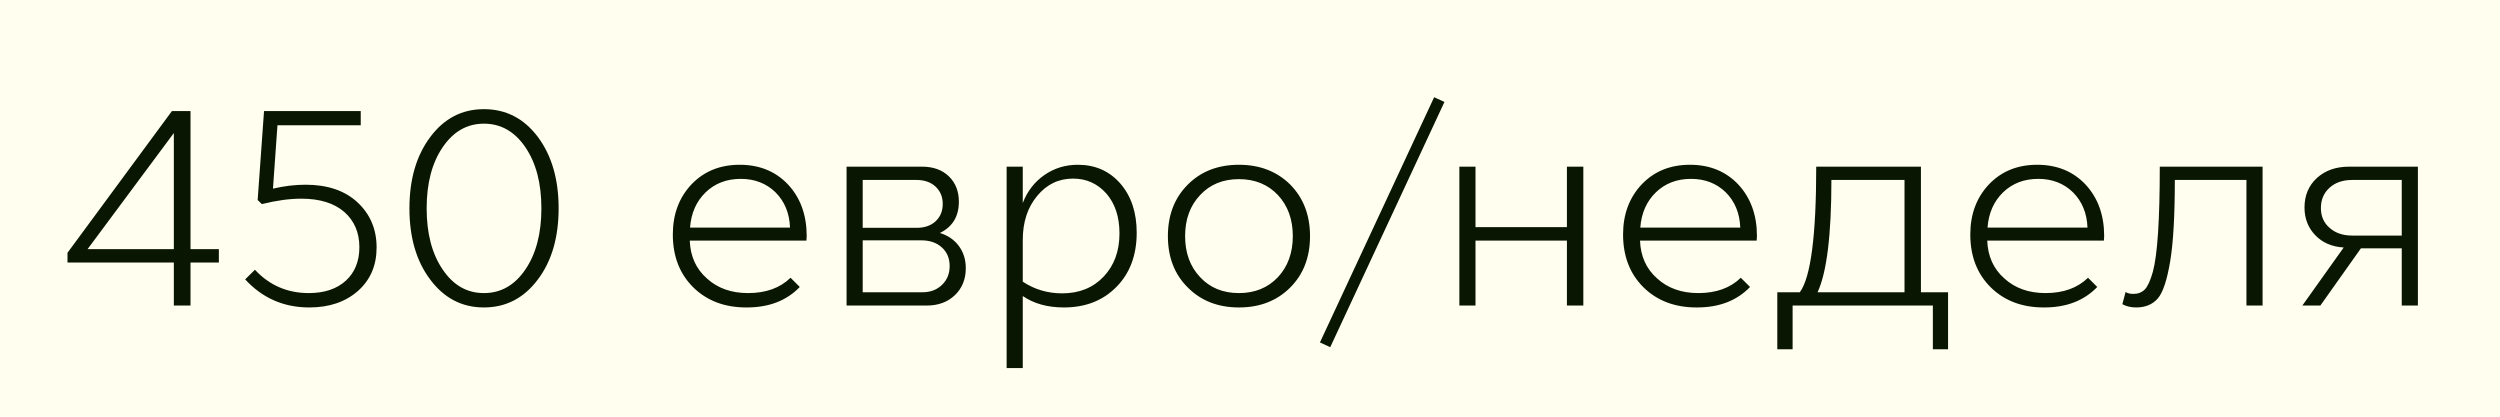 <?xml version="1.0" encoding="UTF-8"?> <svg xmlns="http://www.w3.org/2000/svg" width="180" height="30" viewBox="0 0 180 30" fill="none"> <rect width="180" height="30" fill="#FFFEEF"></rect> <path d="M12.516 18.904H4.859V18.201L12.379 7.996H13.717V17.938H15.758V18.904H13.717V22H12.516V18.904ZM12.516 9.578L6.305 17.938H12.516V9.578ZM22.271 22.137C20.429 22.137 18.889 21.463 17.652 20.115L18.355 19.422C19.397 20.542 20.689 21.102 22.232 21.102C23.359 21.102 24.251 20.802 24.908 20.203C25.553 19.604 25.875 18.803 25.875 17.801C25.875 16.746 25.514 15.9 24.791 15.262C24.055 14.624 23.023 14.305 21.695 14.305C20.842 14.305 19.895 14.435 18.854 14.695L18.551 14.402L19.01 7.996H25.973V9.021H19.977L19.654 13.582C20.462 13.393 21.243 13.299 21.998 13.299C23.58 13.299 24.827 13.722 25.738 14.568C26.656 15.421 27.115 16.505 27.115 17.82C27.115 19.109 26.669 20.151 25.777 20.945C24.872 21.74 23.704 22.137 22.271 22.137ZM30.982 20.135C29.98 18.813 29.479 17.101 29.479 14.998C29.479 12.908 29.98 11.196 30.982 9.861C31.979 8.527 33.264 7.859 34.84 7.859C36.428 7.859 37.724 8.527 38.727 9.861C39.723 11.196 40.221 12.908 40.221 14.998C40.221 17.101 39.719 18.813 38.717 20.135C37.714 21.469 36.422 22.137 34.84 22.137C33.264 22.137 31.979 21.469 30.982 20.135ZM31.871 10.604C31.103 11.73 30.719 13.195 30.719 14.998C30.719 16.808 31.103 18.276 31.871 19.402C32.633 20.535 33.622 21.102 34.84 21.102C36.064 21.102 37.06 20.535 37.828 19.402C38.596 18.276 38.98 16.808 38.98 14.998C38.98 13.195 38.596 11.73 37.828 10.604C37.06 9.471 36.064 8.904 34.84 8.904C33.629 8.904 32.639 9.471 31.871 10.604ZM58.062 17.322H49.664C49.703 18.449 50.113 19.357 50.895 20.047C51.663 20.75 52.652 21.102 53.863 21.102C55.146 21.102 56.165 20.734 56.92 19.998L57.584 20.662C56.633 21.652 55.351 22.143 53.736 22.137C52.167 22.137 50.891 21.652 49.908 20.682C48.932 19.712 48.443 18.445 48.443 16.883C48.443 15.425 48.893 14.22 49.791 13.27C50.69 12.332 51.845 11.863 53.258 11.863C54.684 11.863 55.846 12.338 56.744 13.289C57.636 14.253 58.082 15.49 58.082 17C58.082 17.111 58.075 17.218 58.062 17.322ZM49.684 16.385H56.881C56.842 15.35 56.493 14.503 55.836 13.846C55.172 13.201 54.339 12.879 53.336 12.879C52.32 12.879 51.477 13.201 50.807 13.846C50.136 14.497 49.762 15.343 49.684 16.385ZM66.715 22H60.953V12H66.393C67.193 12 67.835 12.231 68.316 12.693C68.798 13.162 69.039 13.771 69.039 14.52C69.039 15.581 68.583 16.333 67.672 16.775C68.251 16.951 68.707 17.264 69.039 17.713C69.371 18.162 69.537 18.693 69.537 19.305C69.537 20.099 69.277 20.747 68.756 21.248C68.235 21.749 67.555 22 66.715 22ZM66.314 17.303H62.115V21.043H66.412C66.992 21.043 67.463 20.864 67.828 20.506C68.193 20.154 68.375 19.705 68.375 19.158C68.375 18.598 68.186 18.149 67.809 17.811C67.438 17.472 66.939 17.303 66.314 17.303ZM65.992 12.957H62.115V16.404H65.992C66.565 16.404 67.021 16.248 67.359 15.935C67.704 15.617 67.877 15.197 67.877 14.676C67.877 14.175 67.704 13.761 67.359 13.435C67.014 13.117 66.559 12.957 65.992 12.957ZM73.639 26.502H72.477V12H73.639V14.617C73.964 13.771 74.482 13.1 75.191 12.605C75.901 12.111 76.705 11.863 77.603 11.863C78.86 11.863 79.882 12.316 80.67 13.221C81.451 14.126 81.842 15.304 81.842 16.756C81.842 18.364 81.36 19.66 80.397 20.643C79.426 21.639 78.16 22.137 76.598 22.137C75.426 22.137 74.439 21.863 73.639 21.316V26.502ZM73.639 17.283V20.281C74.485 20.841 75.432 21.121 76.481 21.121C77.704 21.121 78.697 20.721 79.459 19.92C80.221 19.119 80.602 18.081 80.602 16.805C80.602 15.62 80.289 14.666 79.664 13.943C79.026 13.221 78.225 12.859 77.262 12.859C76.22 12.859 75.357 13.276 74.674 14.109C73.984 14.936 73.639 15.994 73.639 17.283ZM85.523 20.701C84.566 19.757 84.088 18.523 84.088 17C84.088 15.483 84.566 14.246 85.523 13.289C86.474 12.338 87.701 11.863 89.205 11.863C90.703 11.863 91.933 12.338 92.897 13.289C93.847 14.253 94.322 15.49 94.322 17C94.322 18.517 93.847 19.751 92.897 20.701C91.939 21.658 90.709 22.137 89.205 22.137C87.701 22.137 86.474 21.658 85.523 20.701ZM86.412 14.041C85.689 14.803 85.328 15.789 85.328 17C85.328 18.211 85.689 19.197 86.412 19.959C87.122 20.721 88.053 21.102 89.205 21.102C90.351 21.102 91.285 20.721 92.008 19.959C92.724 19.191 93.082 18.204 93.082 17C93.082 15.796 92.724 14.809 92.008 14.041C91.285 13.279 90.351 12.898 89.205 12.898C88.053 12.898 87.122 13.279 86.412 14.041ZM104 7.342L95.777 24.998L95.035 24.656L103.258 7L104 7.342ZM106.236 22H105.074V12H106.236V16.355H112.818V12H114V22H112.818V17.322H106.236V22ZM126.48 17.322H118.082C118.121 18.449 118.531 19.357 119.312 20.047C120.081 20.75 121.07 21.102 122.281 21.102C123.564 21.102 124.583 20.734 125.338 19.998L126.002 20.662C125.051 21.652 123.769 22.143 122.154 22.137C120.585 22.137 119.309 21.652 118.326 20.682C117.35 19.712 116.861 18.445 116.861 16.883C116.861 15.425 117.311 14.22 118.209 13.27C119.107 12.332 120.263 11.863 121.676 11.863C123.102 11.863 124.264 12.338 125.162 13.289C126.054 14.253 126.5 15.49 126.5 17C126.5 17.111 126.493 17.218 126.48 17.322ZM118.102 16.385H125.299C125.26 15.35 124.911 14.503 124.254 13.846C123.59 13.201 122.757 12.879 121.754 12.879C120.738 12.879 119.895 13.201 119.225 13.846C118.554 14.497 118.18 15.343 118.102 16.385ZM138.307 12V21.043H140.26V25.145H139.166V22H129.068V25.145H127.965V21.043H129.586C130.374 19.982 130.768 16.967 130.768 12H138.307ZM130.865 21.043H137.125V12.957H131.861C131.861 16.915 131.529 19.611 130.865 21.043ZM151.48 17.322H143.082C143.121 18.449 143.531 19.357 144.312 20.047C145.081 20.75 146.07 21.102 147.281 21.102C148.564 21.102 149.583 20.734 150.338 19.998L151.002 20.662C150.051 21.652 148.769 22.143 147.154 22.137C145.585 22.137 144.309 21.652 143.326 20.682C142.35 19.712 141.861 18.445 141.861 16.883C141.861 15.425 142.311 14.22 143.209 13.27C144.107 12.332 145.263 11.863 146.676 11.863C148.102 11.863 149.264 12.338 150.162 13.289C151.054 14.253 151.5 15.49 151.5 17C151.5 17.111 151.493 17.218 151.48 17.322ZM143.102 16.385H150.299C150.26 15.35 149.911 14.503 149.254 13.846C148.59 13.201 147.757 12.879 146.754 12.879C145.738 12.879 144.895 13.201 144.225 13.846C143.554 14.497 143.18 15.343 143.102 16.385ZM155.504 12H162.906V22H161.744V12.957H156.588C156.588 15.516 156.477 17.462 156.256 18.797C156.028 20.164 155.732 21.059 155.367 21.482C154.99 21.919 154.469 22.137 153.805 22.137C153.427 22.137 153.095 22.059 152.809 21.902L153.043 21.023C153.173 21.115 153.362 21.16 153.609 21.16C153.941 21.16 154.215 21.053 154.43 20.838C154.638 20.616 154.83 20.193 155.006 19.568C155.338 18.344 155.504 15.822 155.504 12ZM167.066 22H165.768L168.746 17.82C167.9 17.768 167.219 17.475 166.705 16.941C166.184 16.401 165.924 15.734 165.924 14.94C165.924 14.074 166.22 13.367 166.812 12.82C167.411 12.273 168.183 12 169.127 12H174.088V22H172.926V17.879H169.986L167.066 22ZM167.105 14.979C167.105 15.571 167.314 16.046 167.73 16.404C168.141 16.775 168.684 16.961 169.361 16.961H172.926V12.957H169.361C168.684 12.957 168.141 13.143 167.73 13.514C167.314 13.891 167.105 14.38 167.105 14.979Z" fill="#091702"></path> </svg> 
